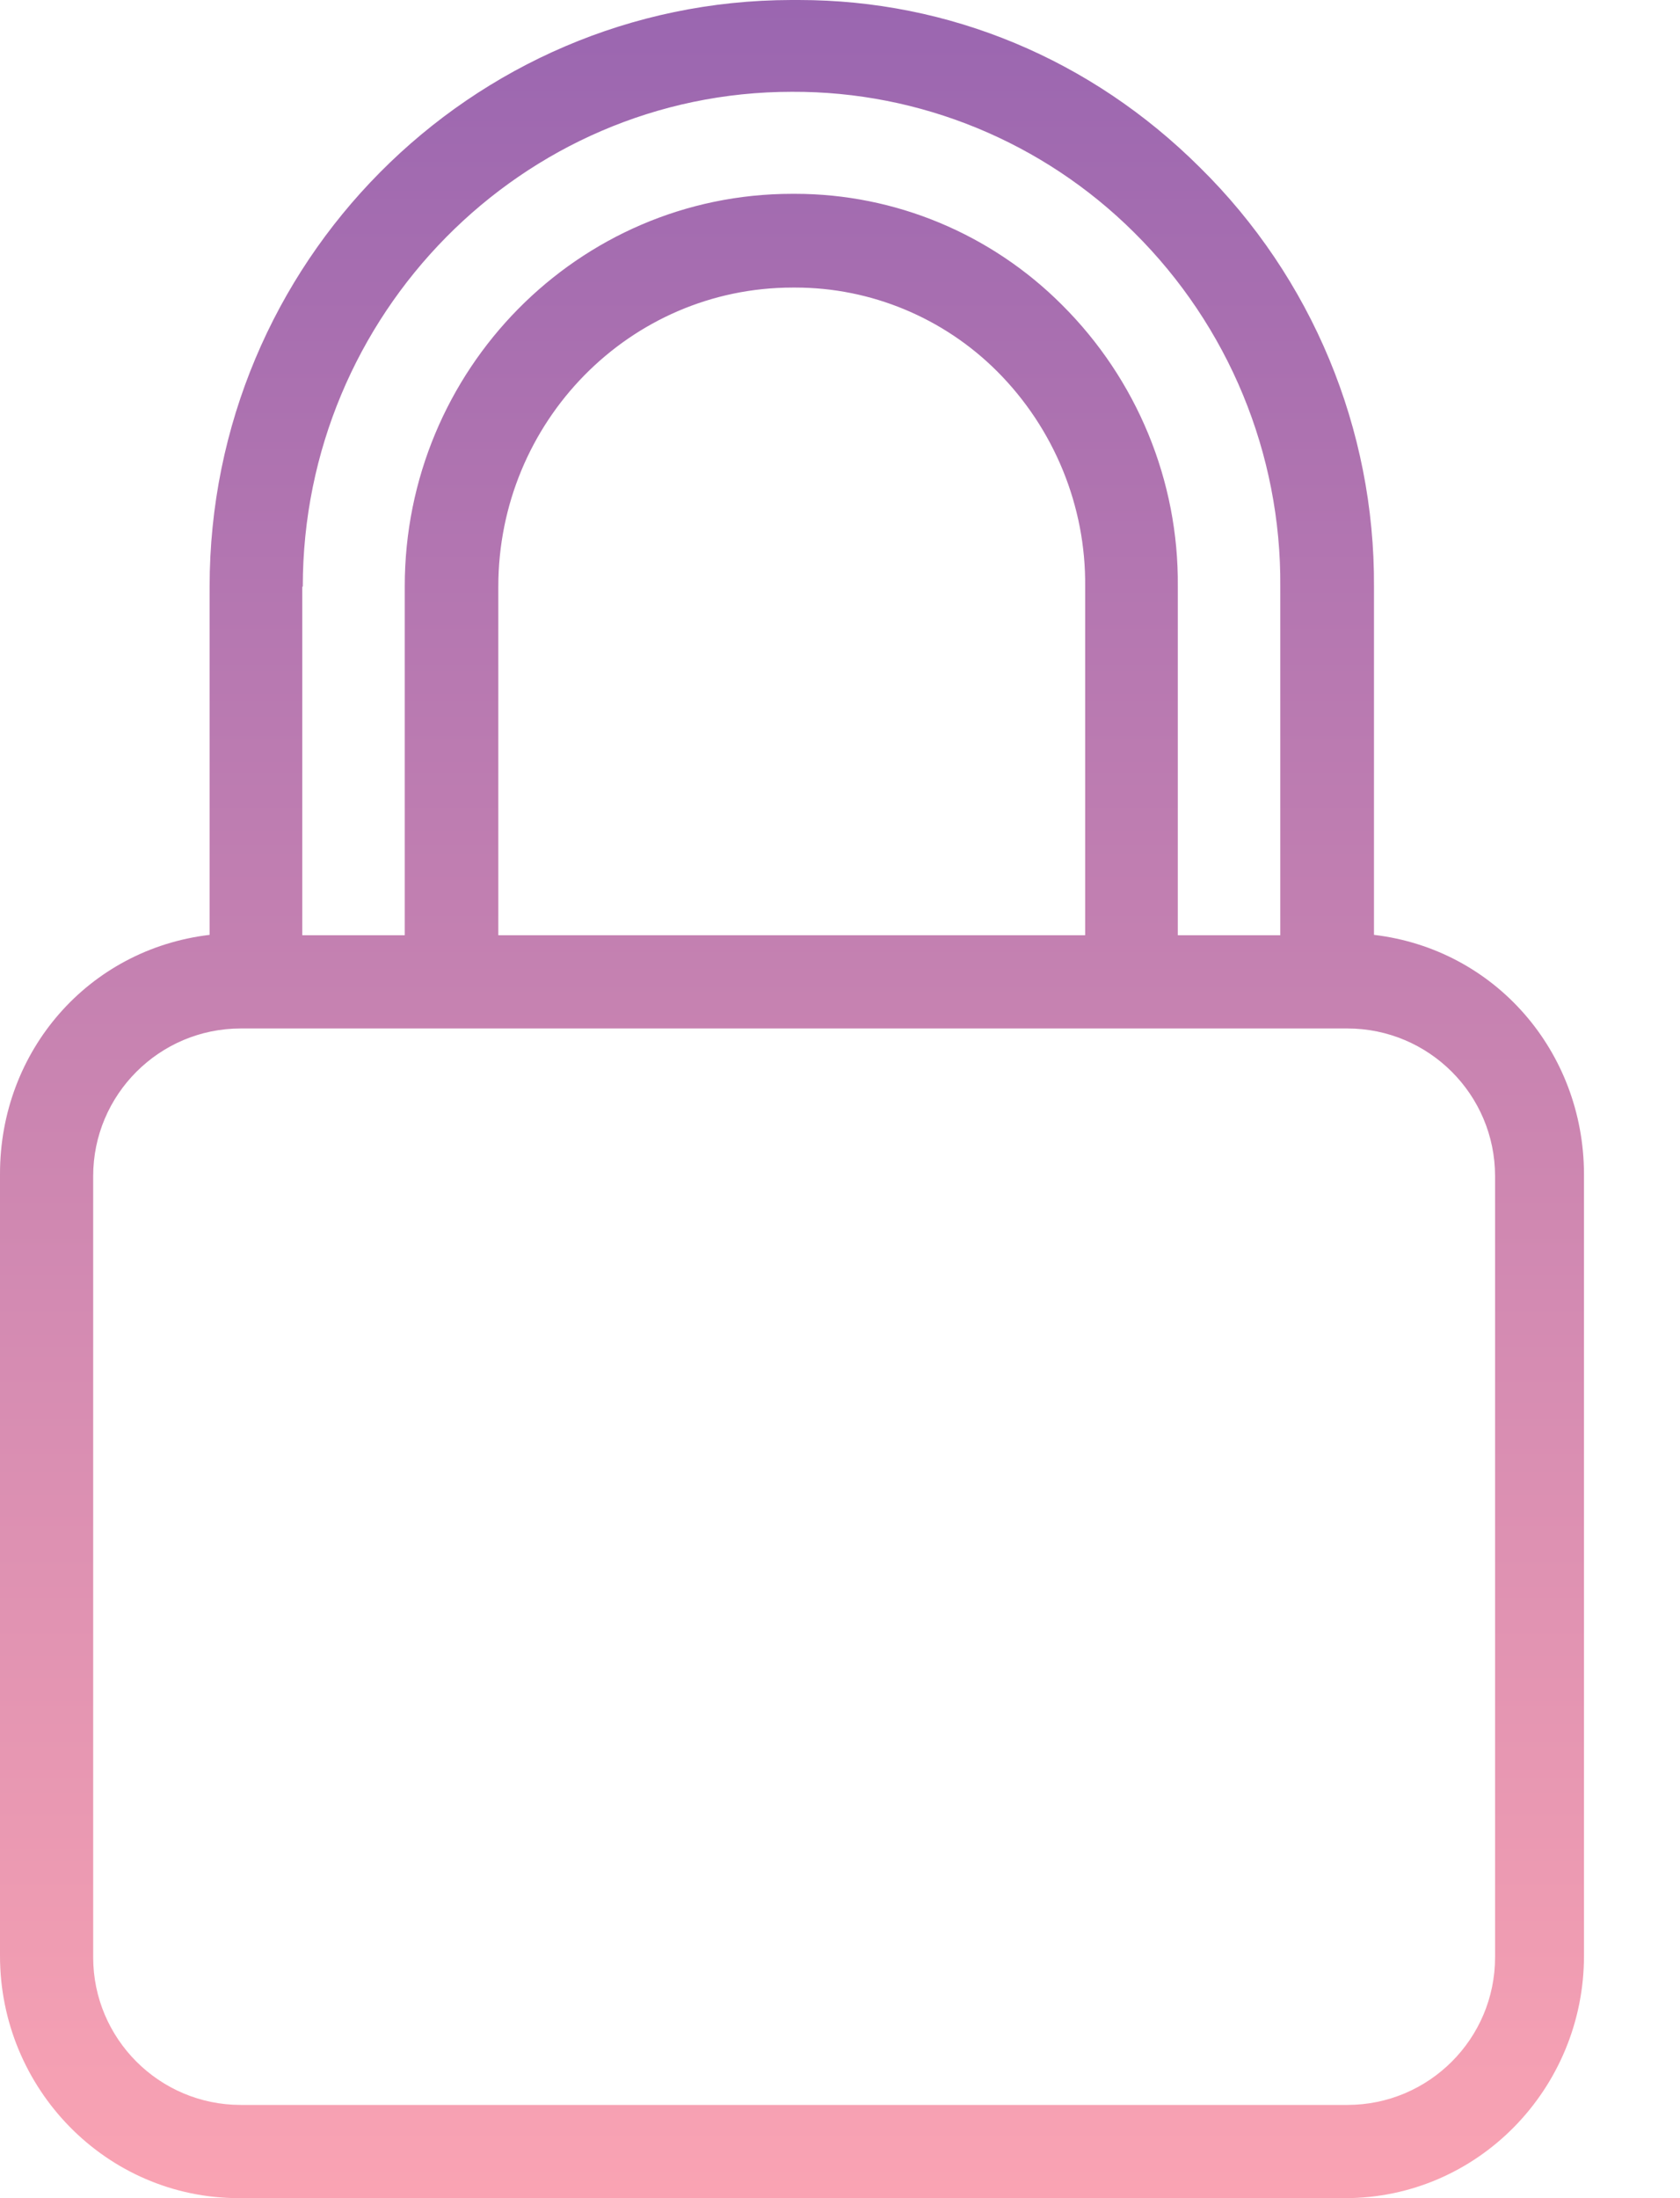 <svg width="13" height="17" viewBox="0 0 13 17" fill="none" xmlns="http://www.w3.org/2000/svg">
<path d="M10.632 7.23V4.537C10.639 3.319 10.152 2.148 9.284 1.294C8.444 0.458 7.345 0 6.181 0C6.163 0 6.141 0 6.123 0C3.64 0.004 1.622 2.036 1.622 4.537V7.23C0.685 7.341 0 8.127 0 9.078V15.126C0 16.153 0.822 17 1.849 17H10.408C11.435 17 12.257 16.153 12.257 15.126V9.078C12.254 8.131 11.569 7.341 10.632 7.23ZM2.339 4.537H2.343C2.343 2.433 4.04 0.71 6.127 0.71H6.13C7.121 0.706 8.073 1.099 8.776 1.798C9.507 2.523 9.915 3.51 9.907 4.537V7.233H9.114V4.537C9.122 3.719 8.797 2.934 8.217 2.357C7.669 1.809 6.927 1.499 6.152 1.499H6.13C4.473 1.499 3.132 2.862 3.132 4.534V7.233H2.339V4.537ZM8.397 4.537V7.233H3.856V4.537C3.856 3.262 4.873 2.224 6.134 2.224H6.156C6.739 2.224 7.302 2.458 7.716 2.872C8.156 3.312 8.404 3.914 8.397 4.537ZM11.569 15.137C11.569 15.767 11.057 16.279 10.426 16.279H1.863C1.233 16.279 0.721 15.767 0.721 15.137V9.096C0.721 8.466 1.233 7.954 1.863 7.954H10.426C11.057 7.954 11.569 8.466 11.569 9.096V15.137Z" fill="url(#paint0_linear_2335_691)" fill-opacity="0.6"/>
<defs>
<linearGradient id="paint0_linear_2335_691" x1="6.129" y1="0" x2="6.129" y2="17" gradientUnits="userSpaceOnUse">
<stop stop-color="#57007B"/>
<stop offset="1" stop-color="#F76680"/>
</linearGradient>
</defs>
</svg>
